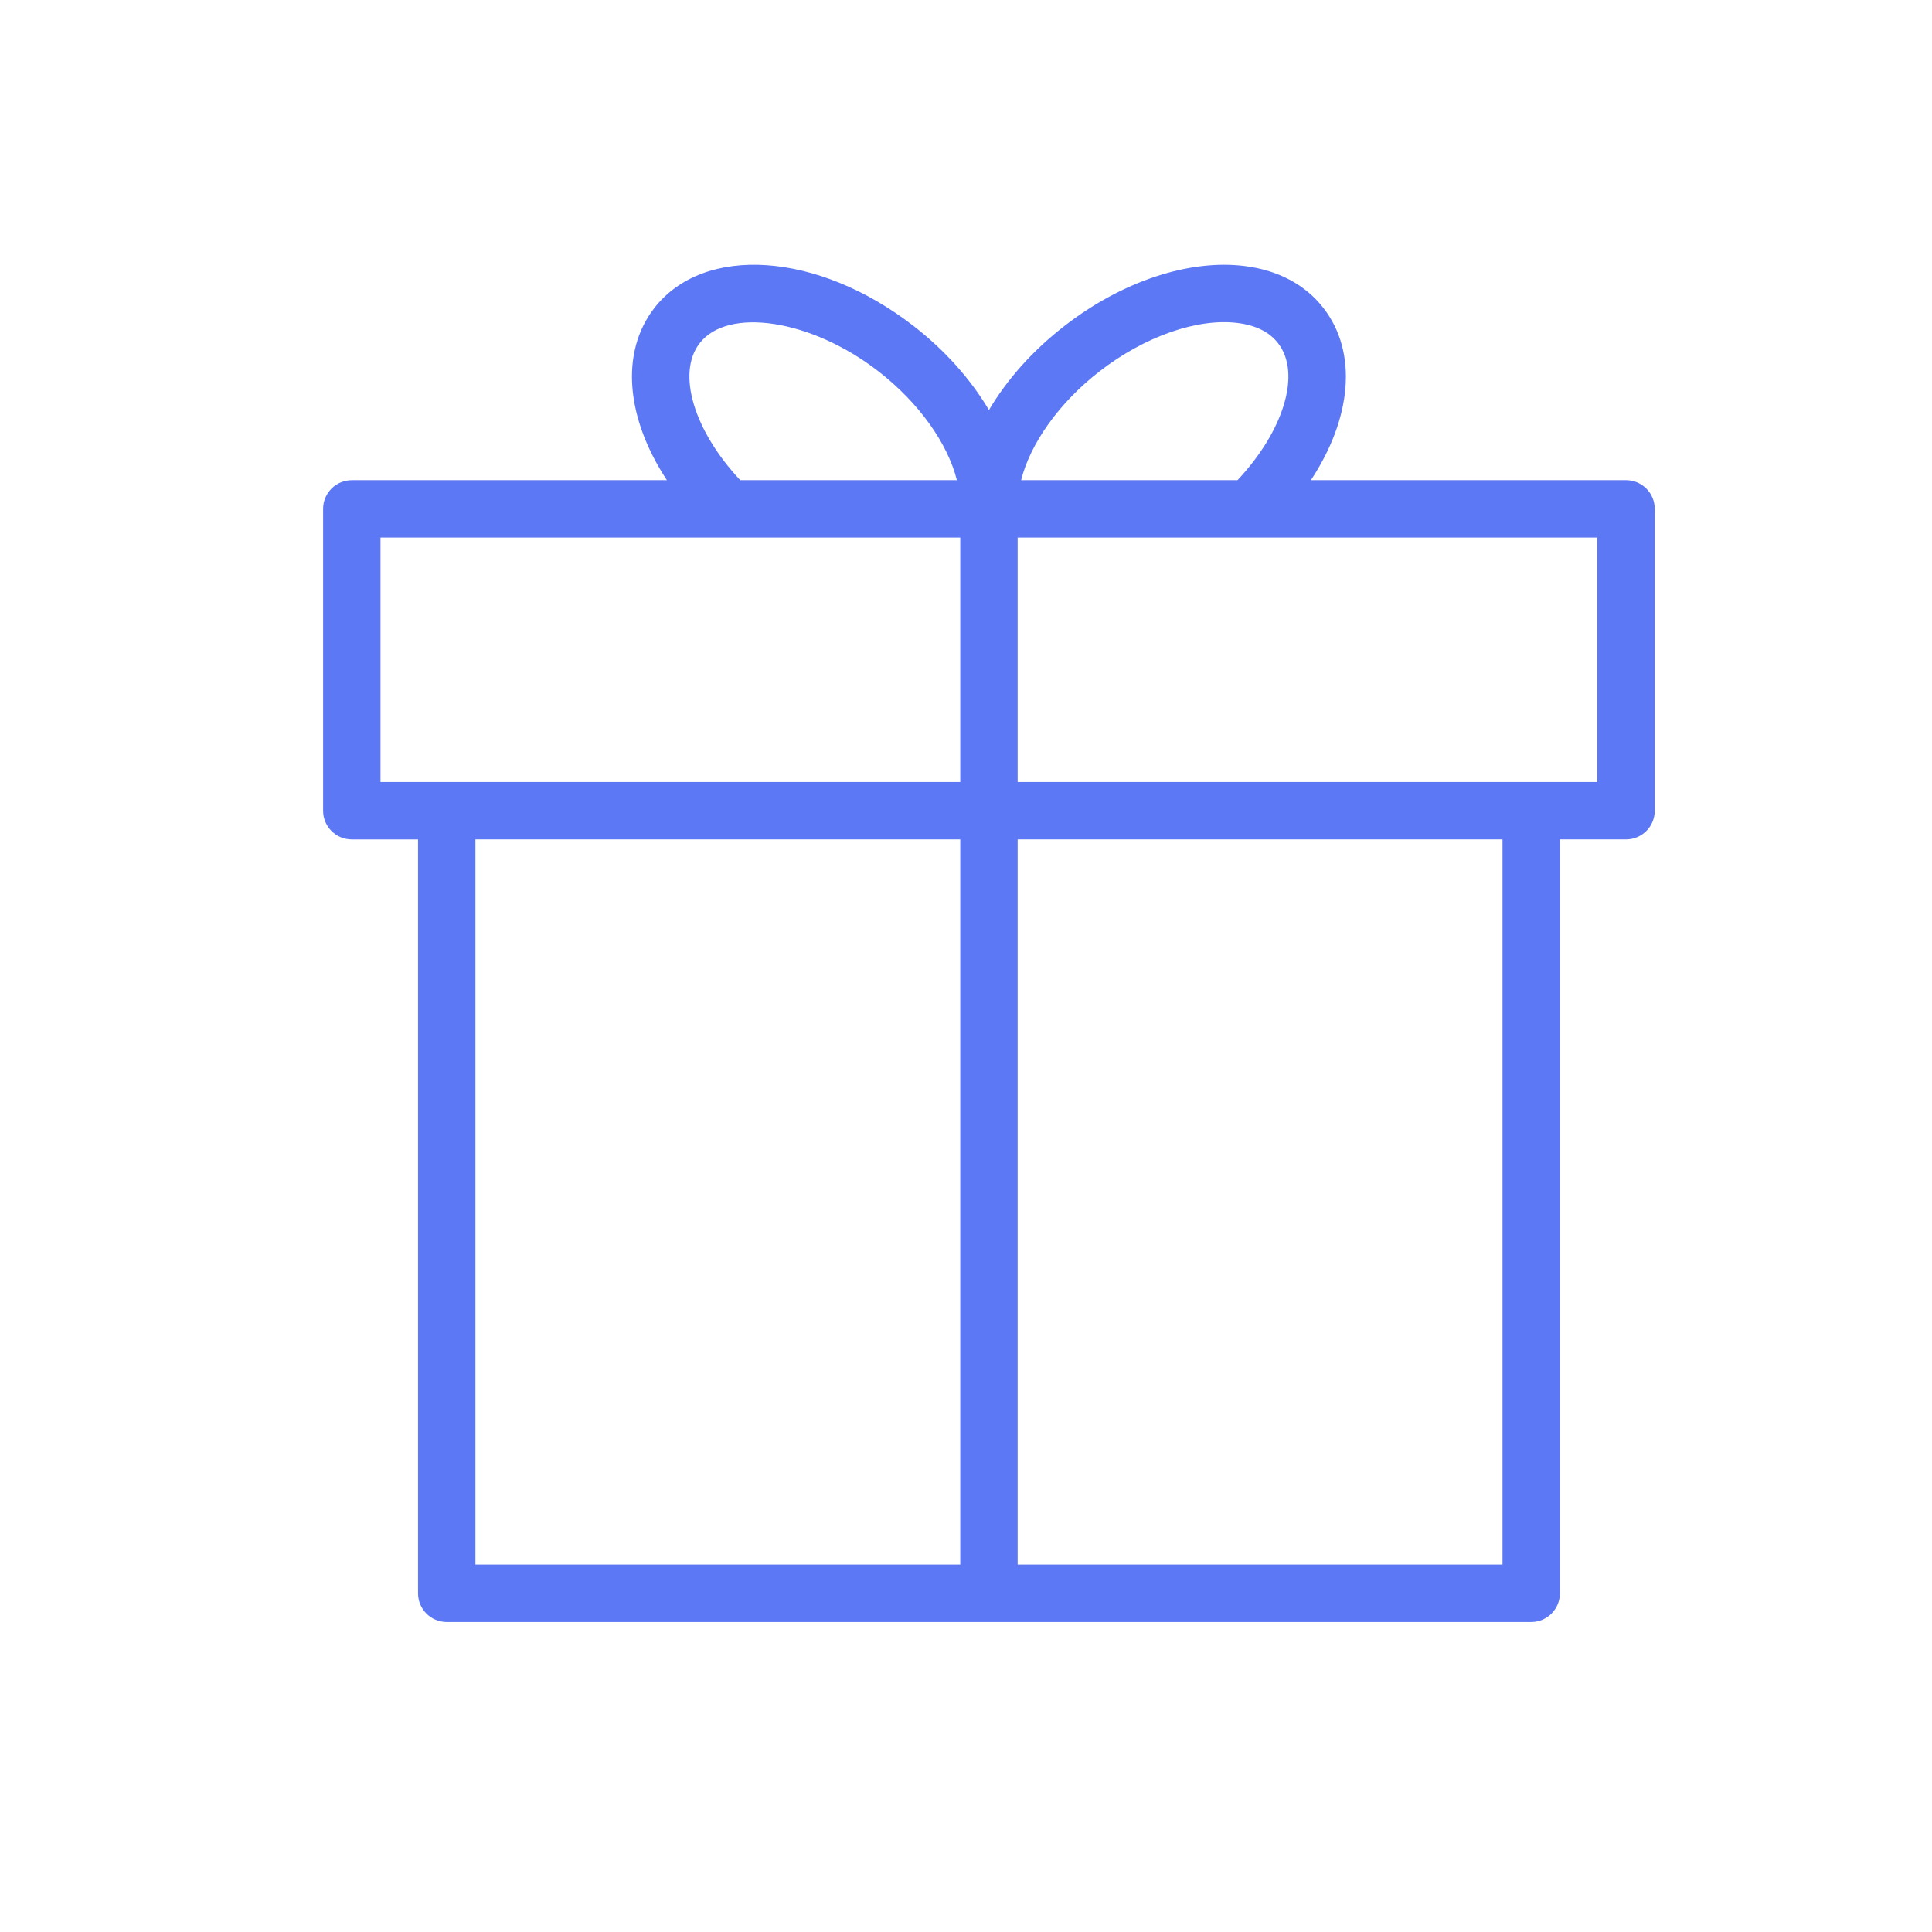 <?xml version="1.0" encoding="UTF-8"?> <svg xmlns="http://www.w3.org/2000/svg" width="101" height="101" viewBox="0 0 101 101" fill="none"> <path d="M85.005 25.102H68.531C70.662 21.872 70.993 18.438 69.191 16.109C68.253 14.894 66.836 14.133 65.093 13.911C62.18 13.537 58.657 14.707 55.66 17.03C53.979 18.328 52.638 19.85 51.699 21.436C50.755 19.841 49.405 18.313 47.746 17.032C42.751 13.165 36.803 12.759 34.201 16.11C32.404 18.44 32.736 21.874 34.864 25.103H18.391C17.562 25.103 16.891 25.774 16.891 26.603V42.384C16.891 43.213 17.562 43.884 18.391 43.884H21.854V83.296C21.854 84.124 22.525 84.796 23.354 84.796H80.047C80.875 84.796 81.547 84.124 81.547 83.296V43.883H85.005C85.833 43.883 86.505 43.212 86.505 42.383V26.602C86.505 25.773 85.833 25.102 85.005 25.102ZM57.496 19.403C59.846 17.582 62.618 16.618 64.712 16.887C65.661 17.008 66.368 17.363 66.816 17.944C68.038 19.524 67.111 22.53 64.693 25.103H53.381C53.861 23.188 55.368 21.046 57.496 19.403ZM36.574 17.945C38.065 16.025 42.428 16.708 45.91 19.404C48.033 21.045 49.542 23.177 50.023 25.102H38.698C36.285 22.529 35.359 19.522 36.574 17.945ZM19.891 28.102H50.2V40.883H19.891V28.102ZM24.854 43.883H50.2V81.795H24.854V43.883ZM78.547 81.795H53.2V43.883H78.547V81.795V81.795ZM83.505 40.883H53.2V28.102H65.329C65.33 28.102 65.33 28.102 65.331 28.102H83.505V40.883V40.883Z" fill="#5D78F4"></path> </svg> 